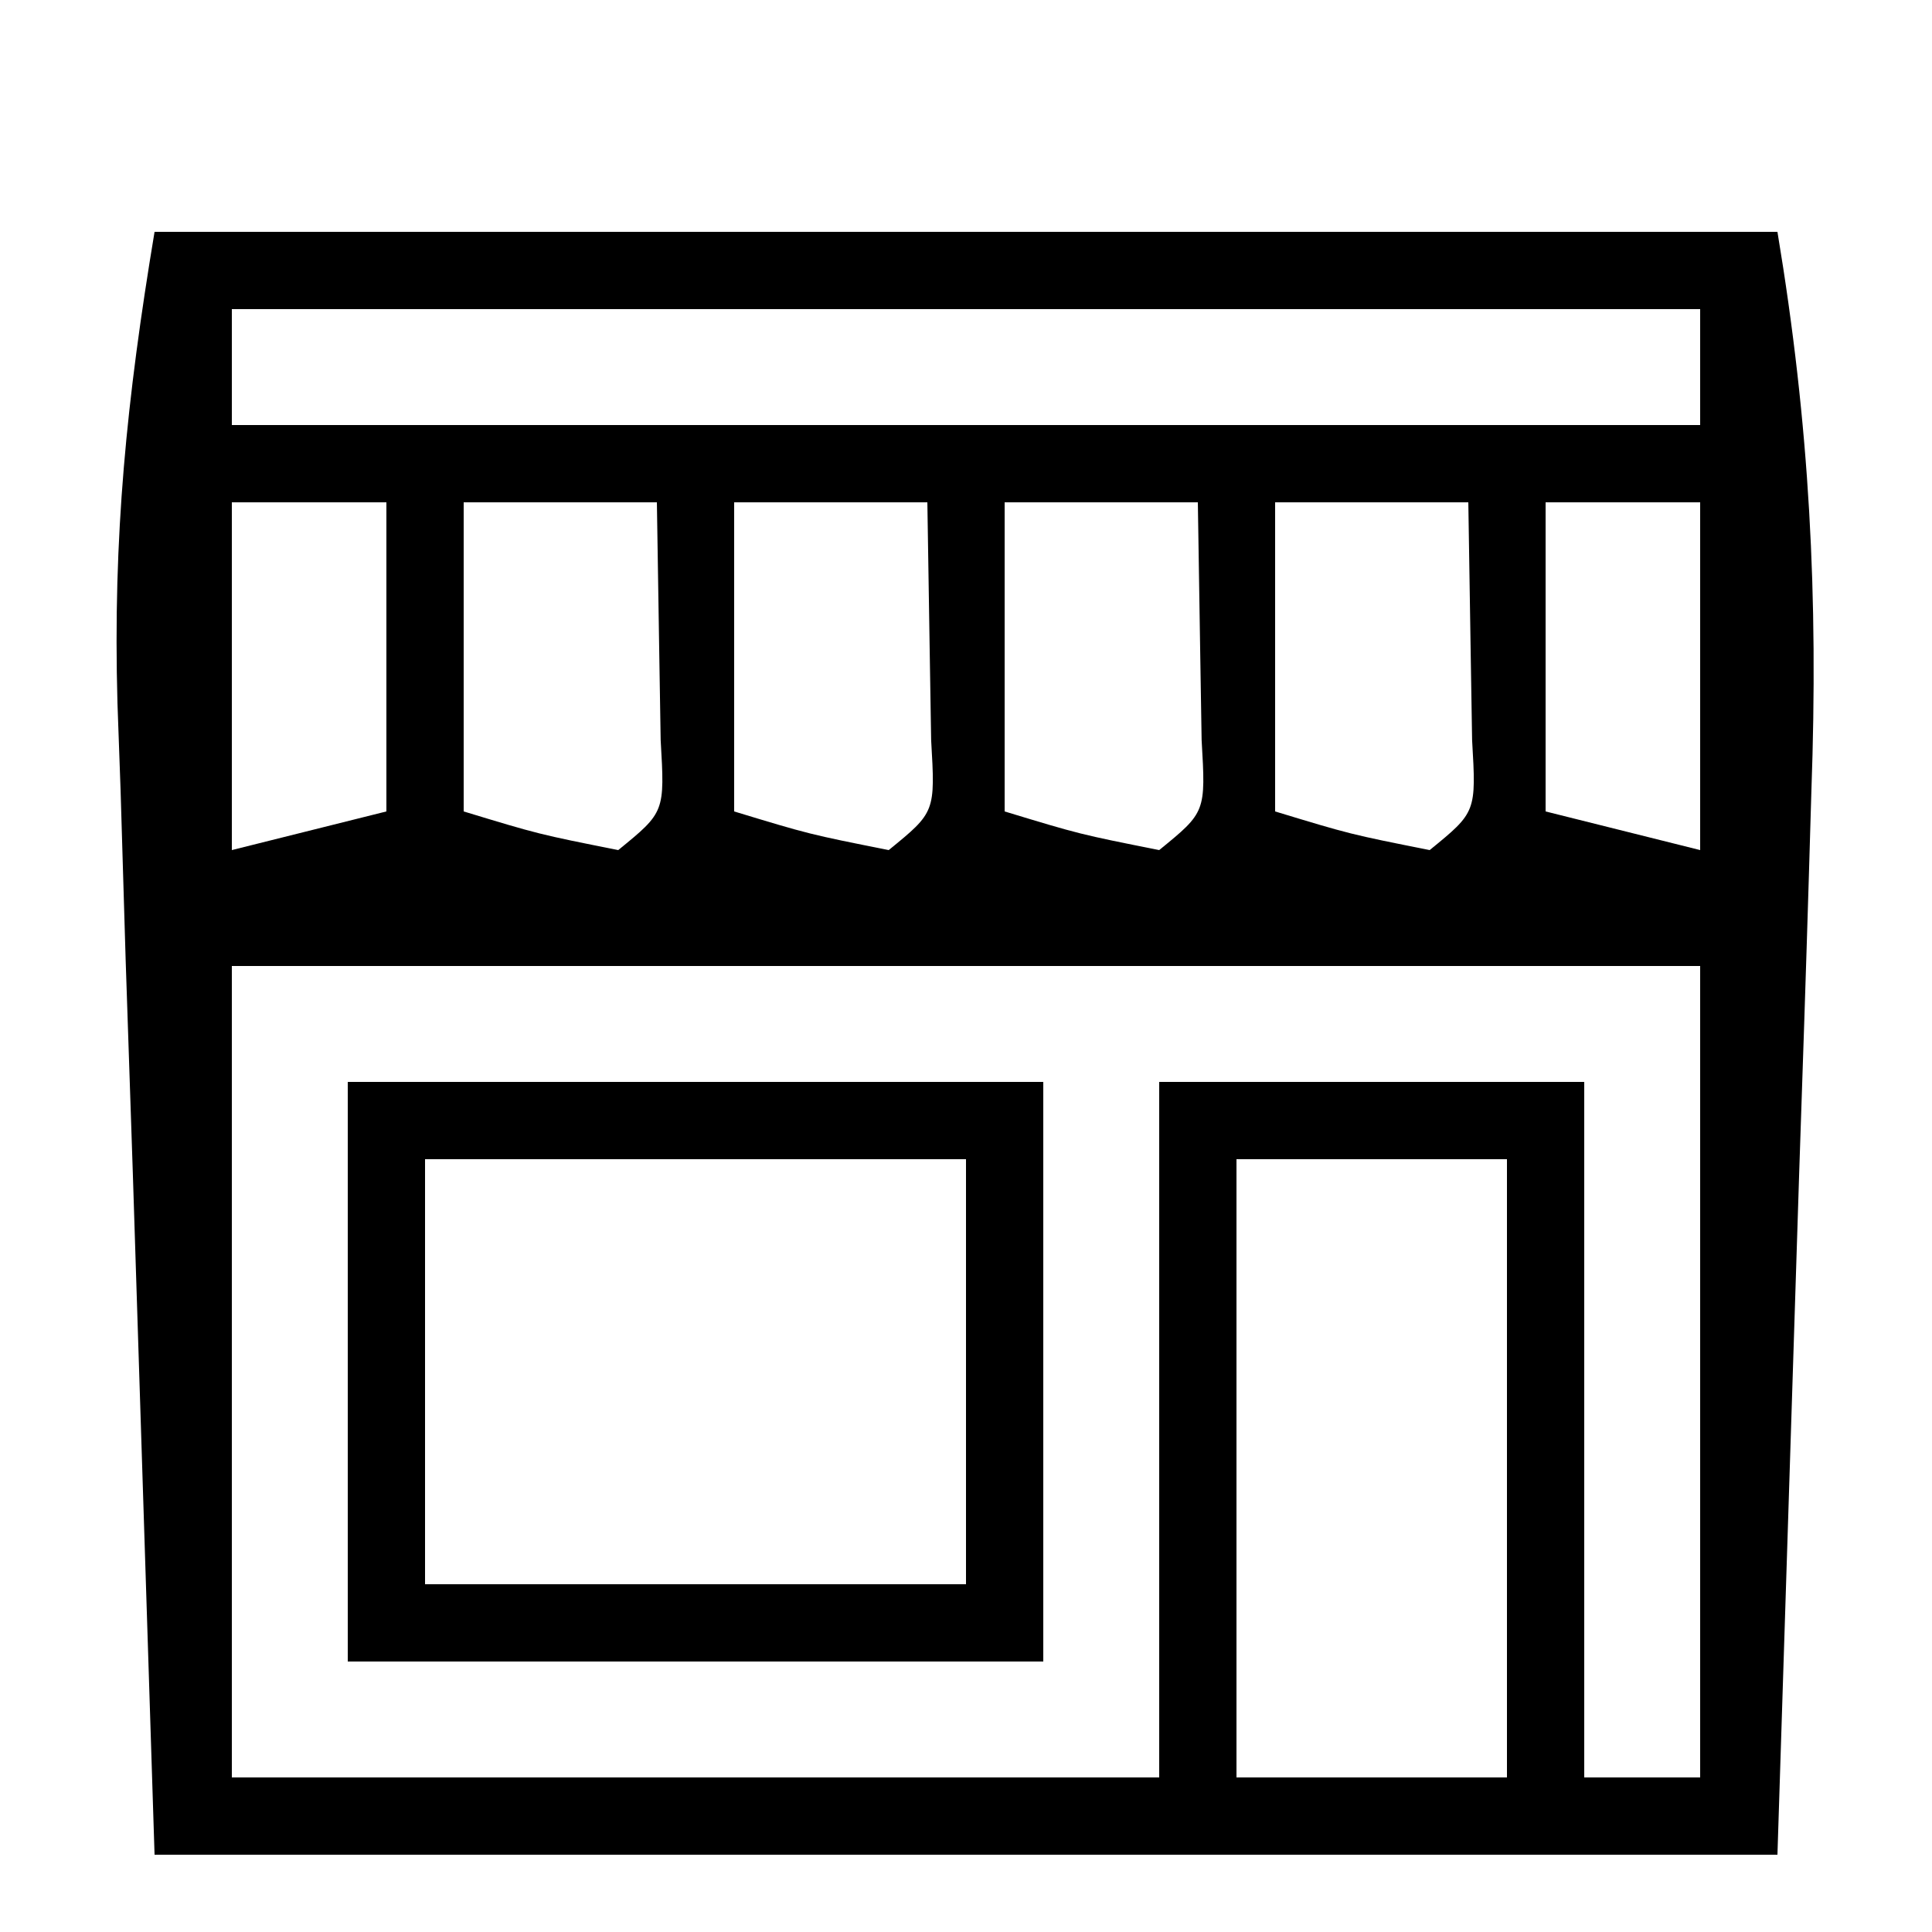 <?xml version="1.0" encoding="UTF-8"?>
<svg version="1.1" xmlns="http://www.w3.org/2000/svg" width="50" height="50">
<path d="M0 0 C13.86 0 27.72 0 42 0 C42.836 5.017 43.059 9.44 42.879 14.461 C42.858 15.163 42.838 15.864 42.816 16.587 C42.738 19.183 42.65 21.779 42.562 24.375 C42.284 33.099 42.284 33.099 42 42 C28.14 42 14.28 42 0 42 C-0.186 36.184 -0.371 30.367 -0.562 24.375 C-0.624 22.55 -0.685 20.725 -0.748 18.845 C-0.792 17.384 -0.836 15.922 -0.879 14.461 C-0.906 13.714 -0.932 12.968 -0.96 12.198 C-1.081 7.879 -0.722 4.333 0 0 Z M2 2 C2 2.99 2 3.98 2 5 C14.54 5 27.08 5 40 5 C40 4.01 40 3.02 40 2 C27.46 2 14.92 2 2 2 Z M2 7 C2 9.97 2 12.94 2 16 C3.32 15.67 4.64 15.34 6 15 C6 12.36 6 9.72 6 7 C4.68 7 3.36 7 2 7 Z M8 7 C8 9.64 8 12.28 8 15 C9.946 15.591 9.946 15.591 12 16 C13.206 15.017 13.206 15.017 13.098 13.152 C13.086 12.421 13.074 11.691 13.062 10.938 C13.042 9.638 13.021 8.339 13 7 C11.35 7 9.7 7 8 7 Z M15 7 C15 9.64 15 12.28 15 15 C16.946 15.591 16.946 15.591 19 16 C20.206 15.017 20.206 15.017 20.098 13.152 C20.086 12.421 20.074 11.691 20.062 10.938 C20.042 9.638 20.021 8.339 20 7 C18.35 7 16.7 7 15 7 Z M22 7 C22 9.64 22 12.28 22 15 C23.946 15.591 23.946 15.591 26 16 C27.206 15.017 27.206 15.017 27.098 13.152 C27.086 12.421 27.074 11.691 27.062 10.938 C27.042 9.638 27.021 8.339 27 7 C25.35 7 23.7 7 22 7 Z M29 7 C29 9.64 29 12.28 29 15 C30.946 15.591 30.946 15.591 33 16 C34.206 15.017 34.206 15.017 34.098 13.152 C34.086 12.421 34.074 11.691 34.062 10.938 C34.042 9.638 34.021 8.339 34 7 C32.35 7 30.7 7 29 7 Z M36 7 C36 9.64 36 12.28 36 15 C37.32 15.33 38.64 15.66 40 16 C40 13.03 40 10.06 40 7 C38.68 7 37.36 7 36 7 Z M2 19 C2 25.93 2 32.86 2 40 C9.92 40 17.84 40 26 40 C26 34.06 26 28.12 26 22 C29.63 22 33.26 22 37 22 C37 27.94 37 33.88 37 40 C37.99 40 38.98 40 40 40 C40 33.07 40 26.14 40 19 C27.46 19 14.92 19 2 19 Z M28 24 C28 29.28 28 34.56 28 40 C30.31 40 32.62 40 35 40 C35 34.72 35 29.44 35 24 C32.69 24 30.38 24 28 24 Z " fill="#000000" transform="translate(4,6)"/>
<path d="M0 0 C5.94 0 11.88 0 18 0 C18 4.95 18 9.9 18 15 C12.06 15 6.12 15 0 15 C0 10.05 0 5.1 0 0 Z M2 2 C2 5.63 2 9.26 2 13 C6.62 13 11.24 13 16 13 C16 9.37 16 5.74 16 2 C11.38 2 6.76 2 2 2 Z " fill="#000000" transform="translate(9,28)"/>
</svg>
